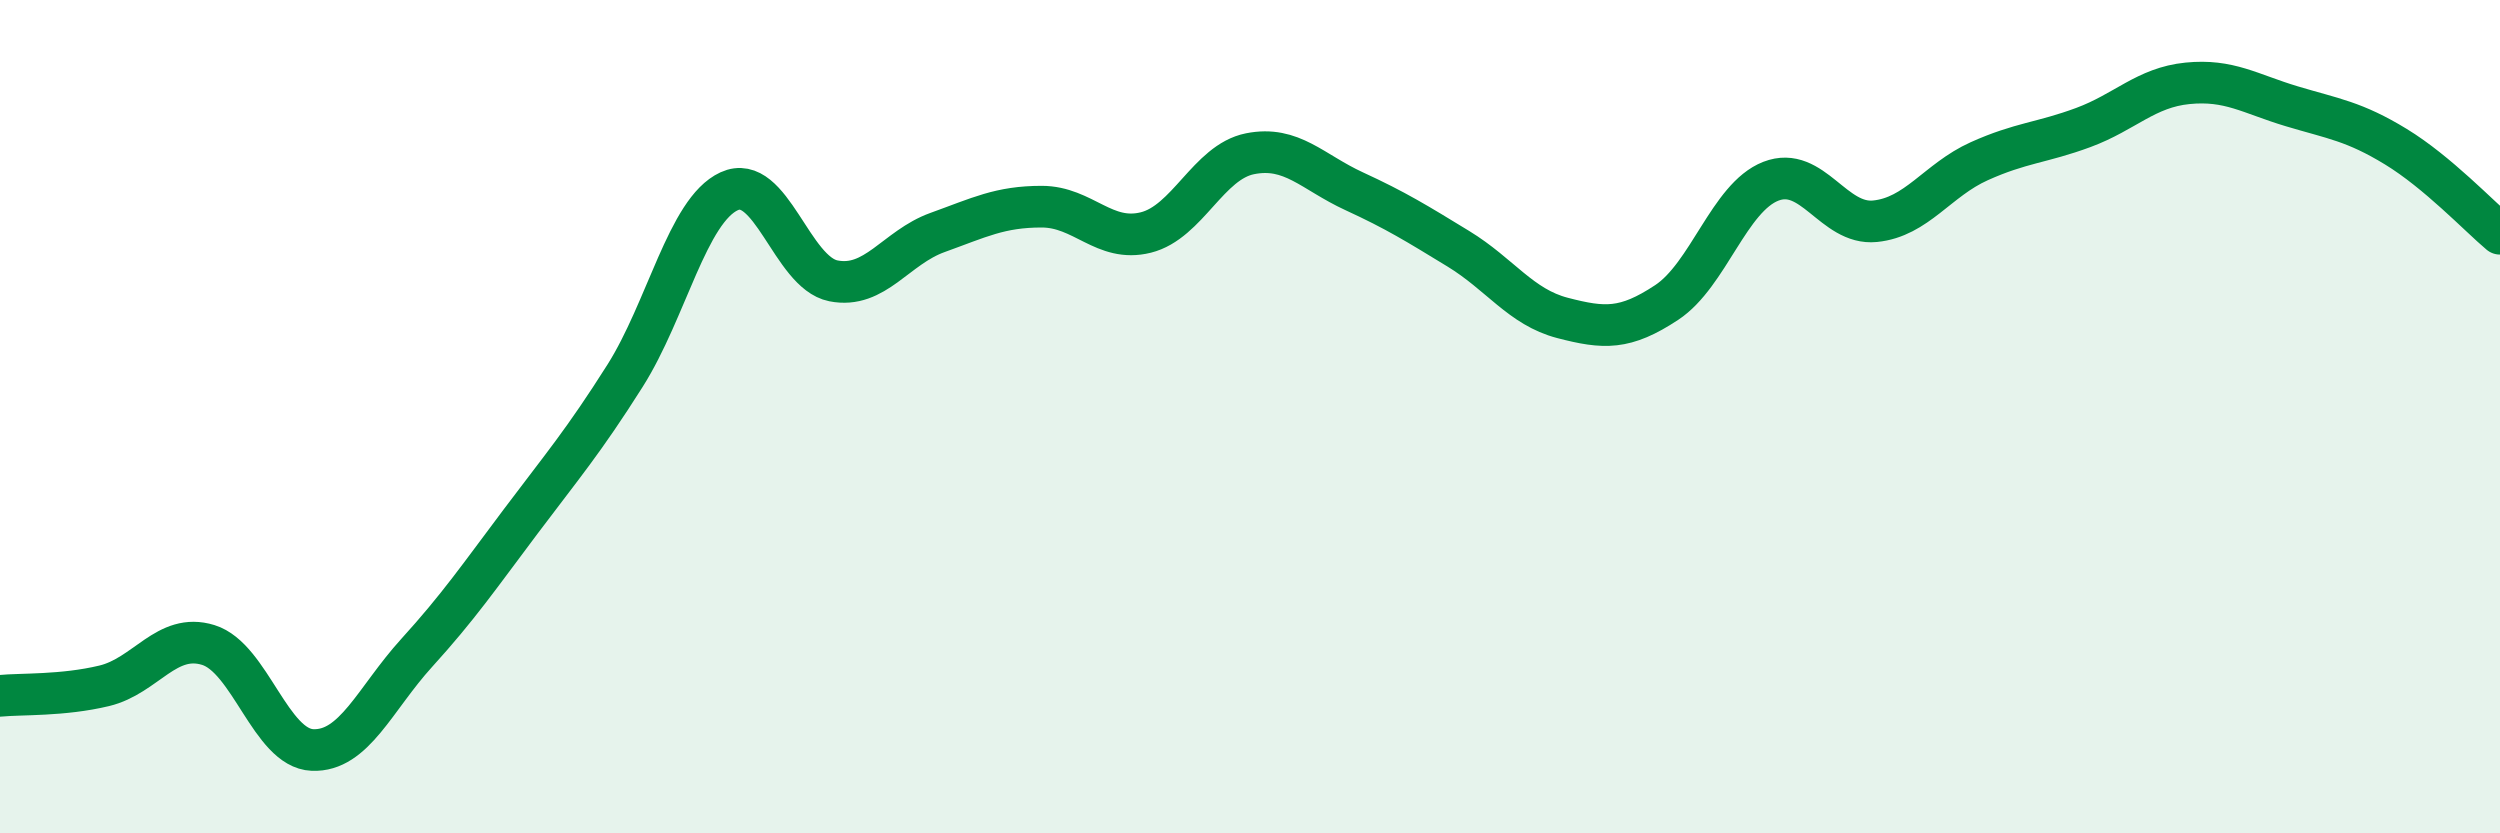 
    <svg width="60" height="20" viewBox="0 0 60 20" xmlns="http://www.w3.org/2000/svg">
      <path
        d="M 0,16.7 C 0.5,16.65 1.5,16.7 2.5,16.46 C 3.5,16.22 4,15.17 5,15.48 C 6,15.79 6.5,17.96 7.5,18 C 8.5,18.04 9,16.77 10,15.67 C 11,14.57 11.5,13.84 12.5,12.51 C 13.5,11.18 14,10.6 15,9.02 C 16,7.44 16.5,5.05 17.5,4.59 C 18.5,4.13 19,6.54 20,6.74 C 21,6.94 21.5,5.94 22.5,5.58 C 23.5,5.22 24,4.96 25,4.96 C 26,4.96 26.5,5.83 27.5,5.58 C 28.5,5.33 29,3.89 30,3.69 C 31,3.49 31.5,4.13 32.5,4.59 C 33.5,5.05 34,5.36 35,5.97 C 36,6.58 36.5,7.37 37.5,7.63 C 38.5,7.89 39,7.92 40,7.26 C 41,6.6 41.5,4.74 42.5,4.35 C 43.5,3.96 44,5.41 45,5.31 C 46,5.21 46.5,4.32 47.5,3.87 C 48.5,3.42 49,3.43 50,3.06 C 51,2.69 51.5,2.1 52.5,2 C 53.5,1.9 54,2.25 55,2.55 C 56,2.85 56.5,2.91 57.5,3.52 C 58.5,4.13 59.5,5.19 60,5.61L60 20L0 20Z"
        fill="#008740"
        opacity="0.1"
        stroke-linecap="round"
        stroke-linejoin="round"
      />
      <path
        d="M 0,16.7 C 0.5,16.65 1.5,16.7 2.5,16.46 C 3.5,16.22 4,15.17 5,15.48 C 6,15.79 6.5,17.96 7.5,18 C 8.5,18.04 9,16.77 10,15.67 C 11,14.57 11.5,13.84 12.5,12.51 C 13.5,11.18 14,10.6 15,9.02 C 16,7.44 16.5,5.05 17.5,4.59 C 18.5,4.13 19,6.54 20,6.74 C 21,6.94 21.5,5.94 22.5,5.58 C 23.5,5.22 24,4.96 25,4.96 C 26,4.96 26.5,5.83 27.5,5.58 C 28.5,5.33 29,3.89 30,3.69 C 31,3.49 31.5,4.13 32.5,4.59 C 33.5,5.05 34,5.36 35,5.97 C 36,6.58 36.5,7.37 37.5,7.63 C 38.5,7.89 39,7.92 40,7.26 C 41,6.6 41.5,4.74 42.5,4.35 C 43.5,3.96 44,5.41 45,5.31 C 46,5.21 46.5,4.32 47.5,3.87 C 48.5,3.42 49,3.43 50,3.06 C 51,2.69 51.5,2.1 52.5,2 C 53.5,1.9 54,2.25 55,2.55 C 56,2.85 56.5,2.91 57.5,3.52 C 58.5,4.13 59.5,5.19 60,5.61"
        stroke="#008740"
        stroke-width="1"
        fill="none"
        stroke-linecap="round"
        stroke-linejoin="round"
      />
    </svg>
  